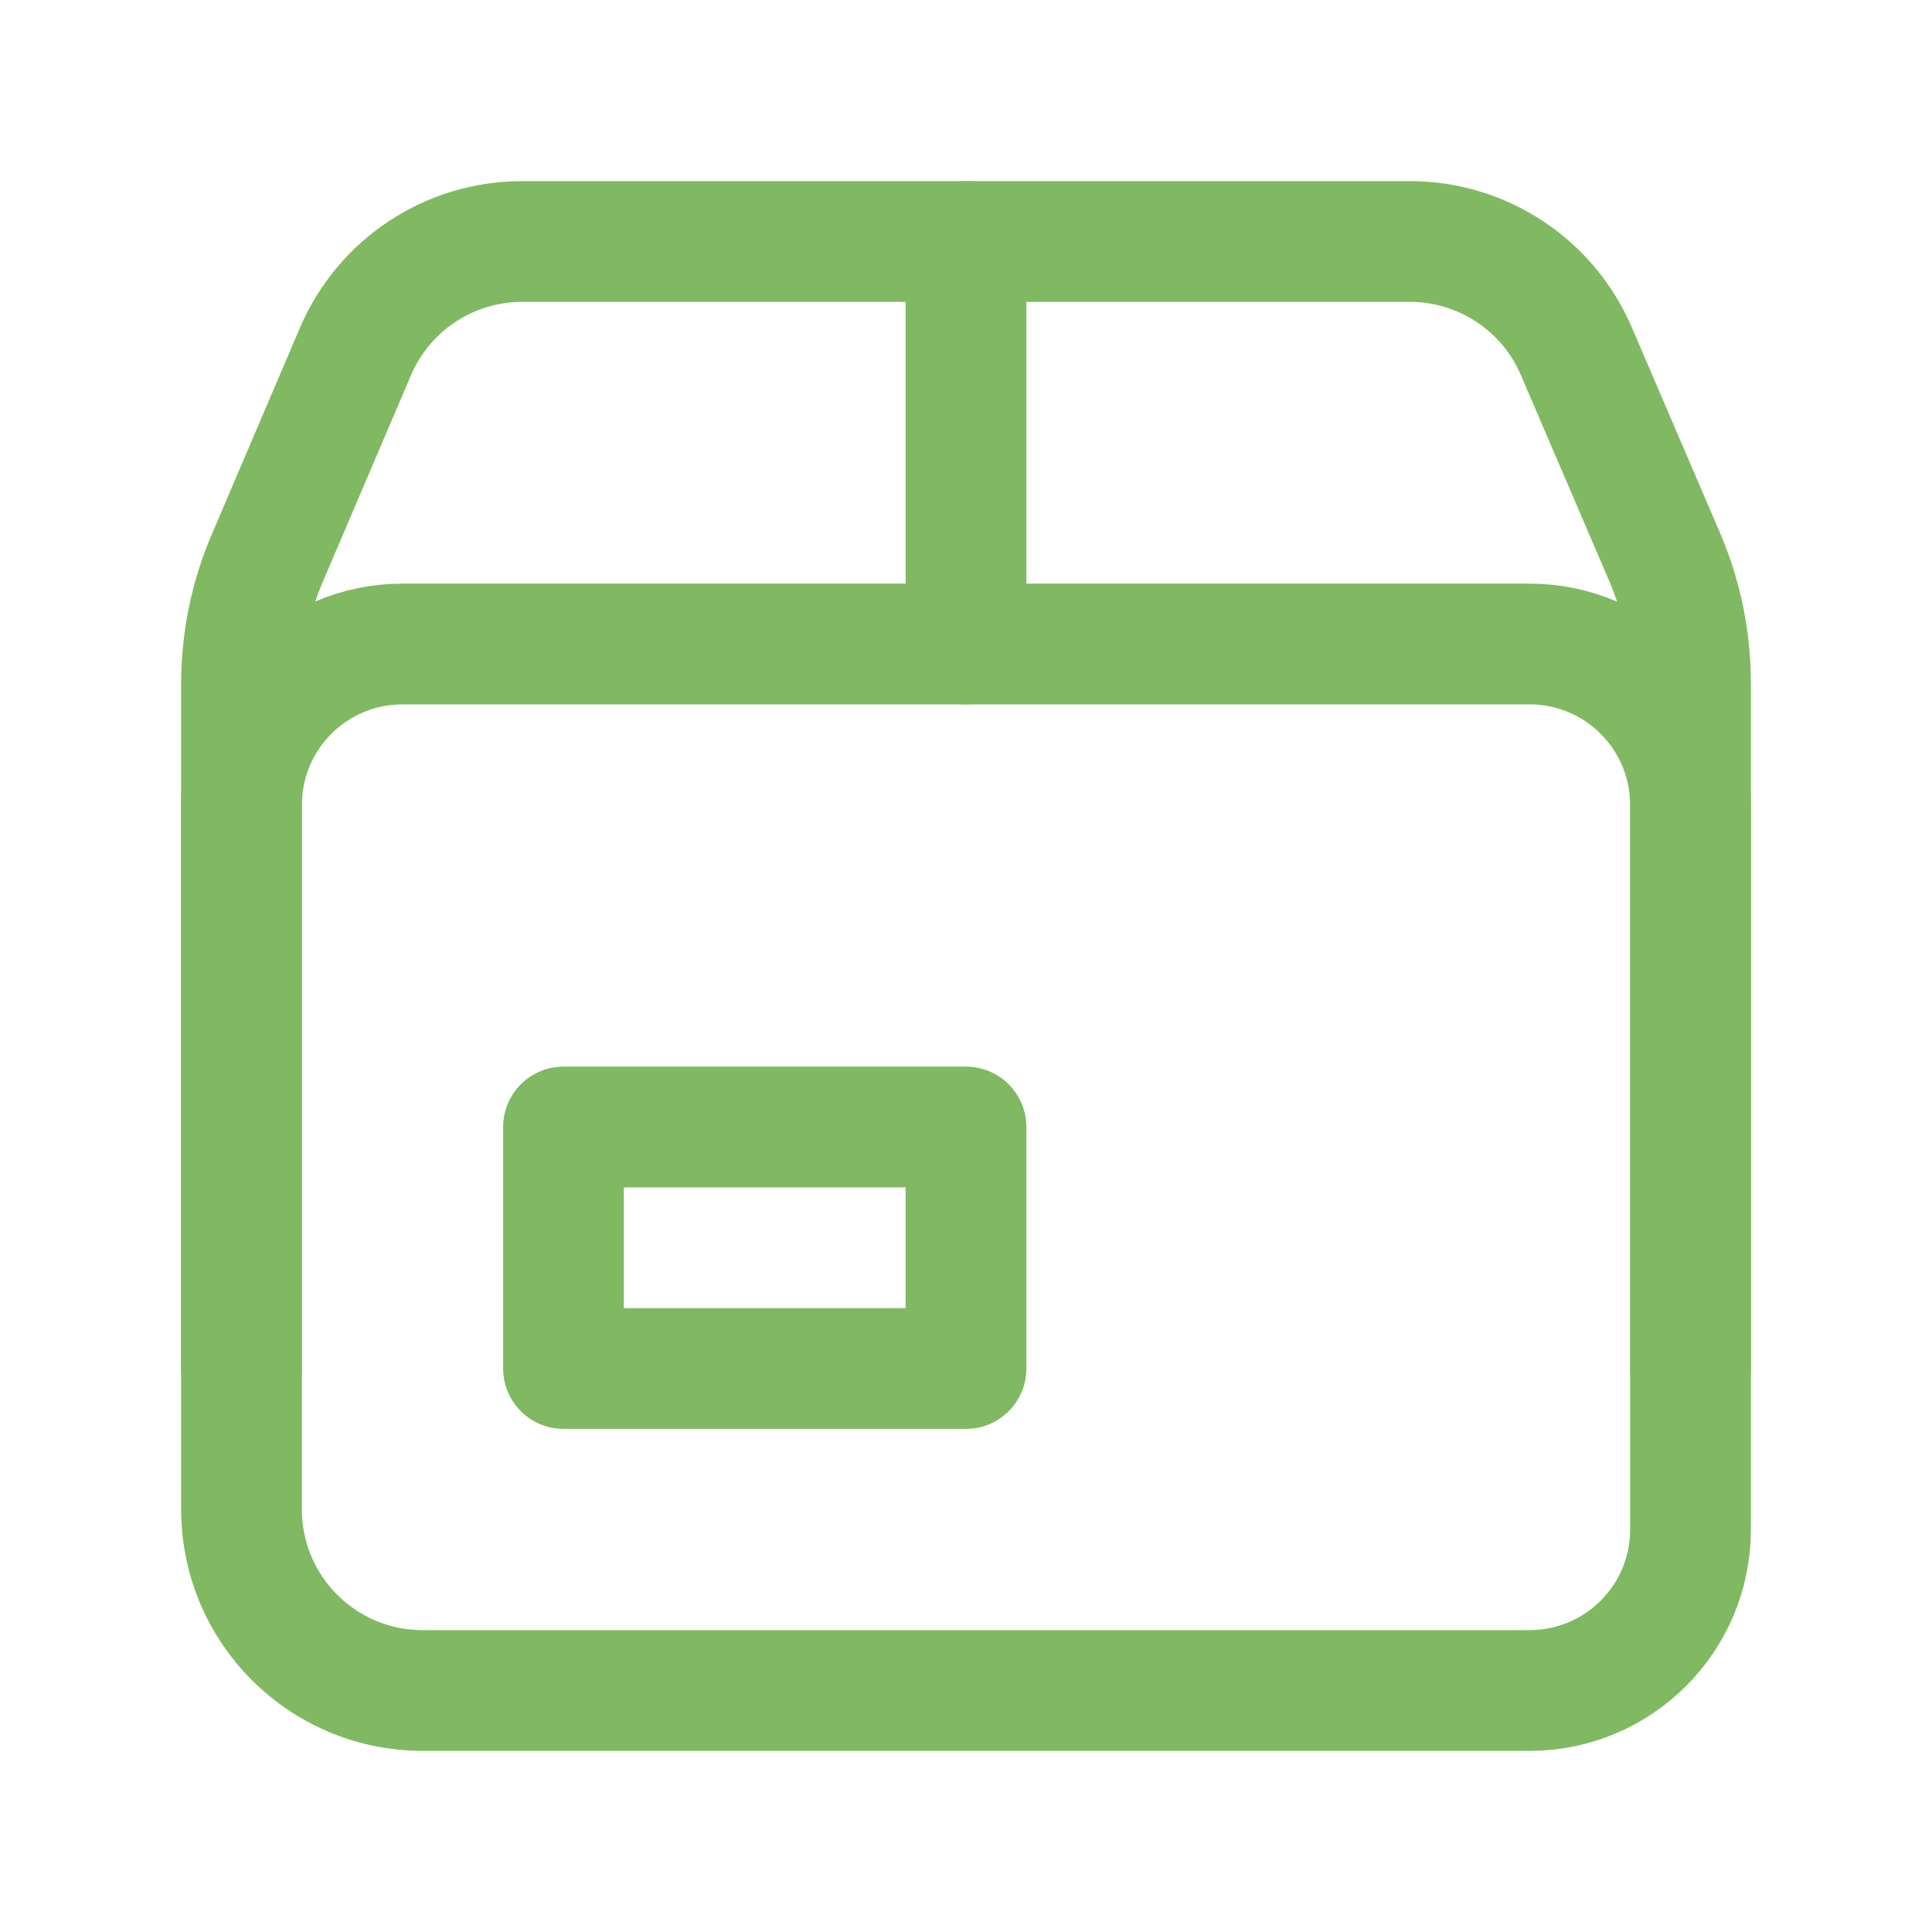 <svg width="24" height="24" viewBox="0 0 24 24" fill="none" xmlns="http://www.w3.org/2000/svg">
<g clip-path="url(#clip0_1218_567)">
<path d="M12 3V8" stroke="#80B961" stroke-width="1.5" stroke-linecap="round" stroke-linejoin="round"/>
<path d="M21 17V10C21 8.895 20.105 8 19 8H5C3.895 8 3 8.895 3 10V17" stroke="#80B961" stroke-width="1.5" stroke-linecap="round" stroke-linejoin="round"/>
<path d="M12 14H7V17H12V14Z" stroke="#80B961" stroke-width="1.5" stroke-linecap="round" stroke-linejoin="round"/>
<path d="M19 21H5.25C4.007 21 3 19.993 3 18.75V8.5C3 7.96 3.109 7.425 3.322 6.929L4.416 4.366C4.77 3.537 5.584 3 6.485 3H17.514C18.415 3 19.229 3.537 19.583 4.366L20.683 6.929C20.894 7.426 21.002 7.96 21 8.5V19C21 20.105 20.105 21 19 21Z" stroke="#80B961" stroke-width="1.5" stroke-linecap="round" stroke-linejoin="round"/>
</g>
<defs>
<clipPath id="clip0_1218_567">
<rect width="24" height="24" fill="white"/>
</clipPath>
</defs>
</svg>
